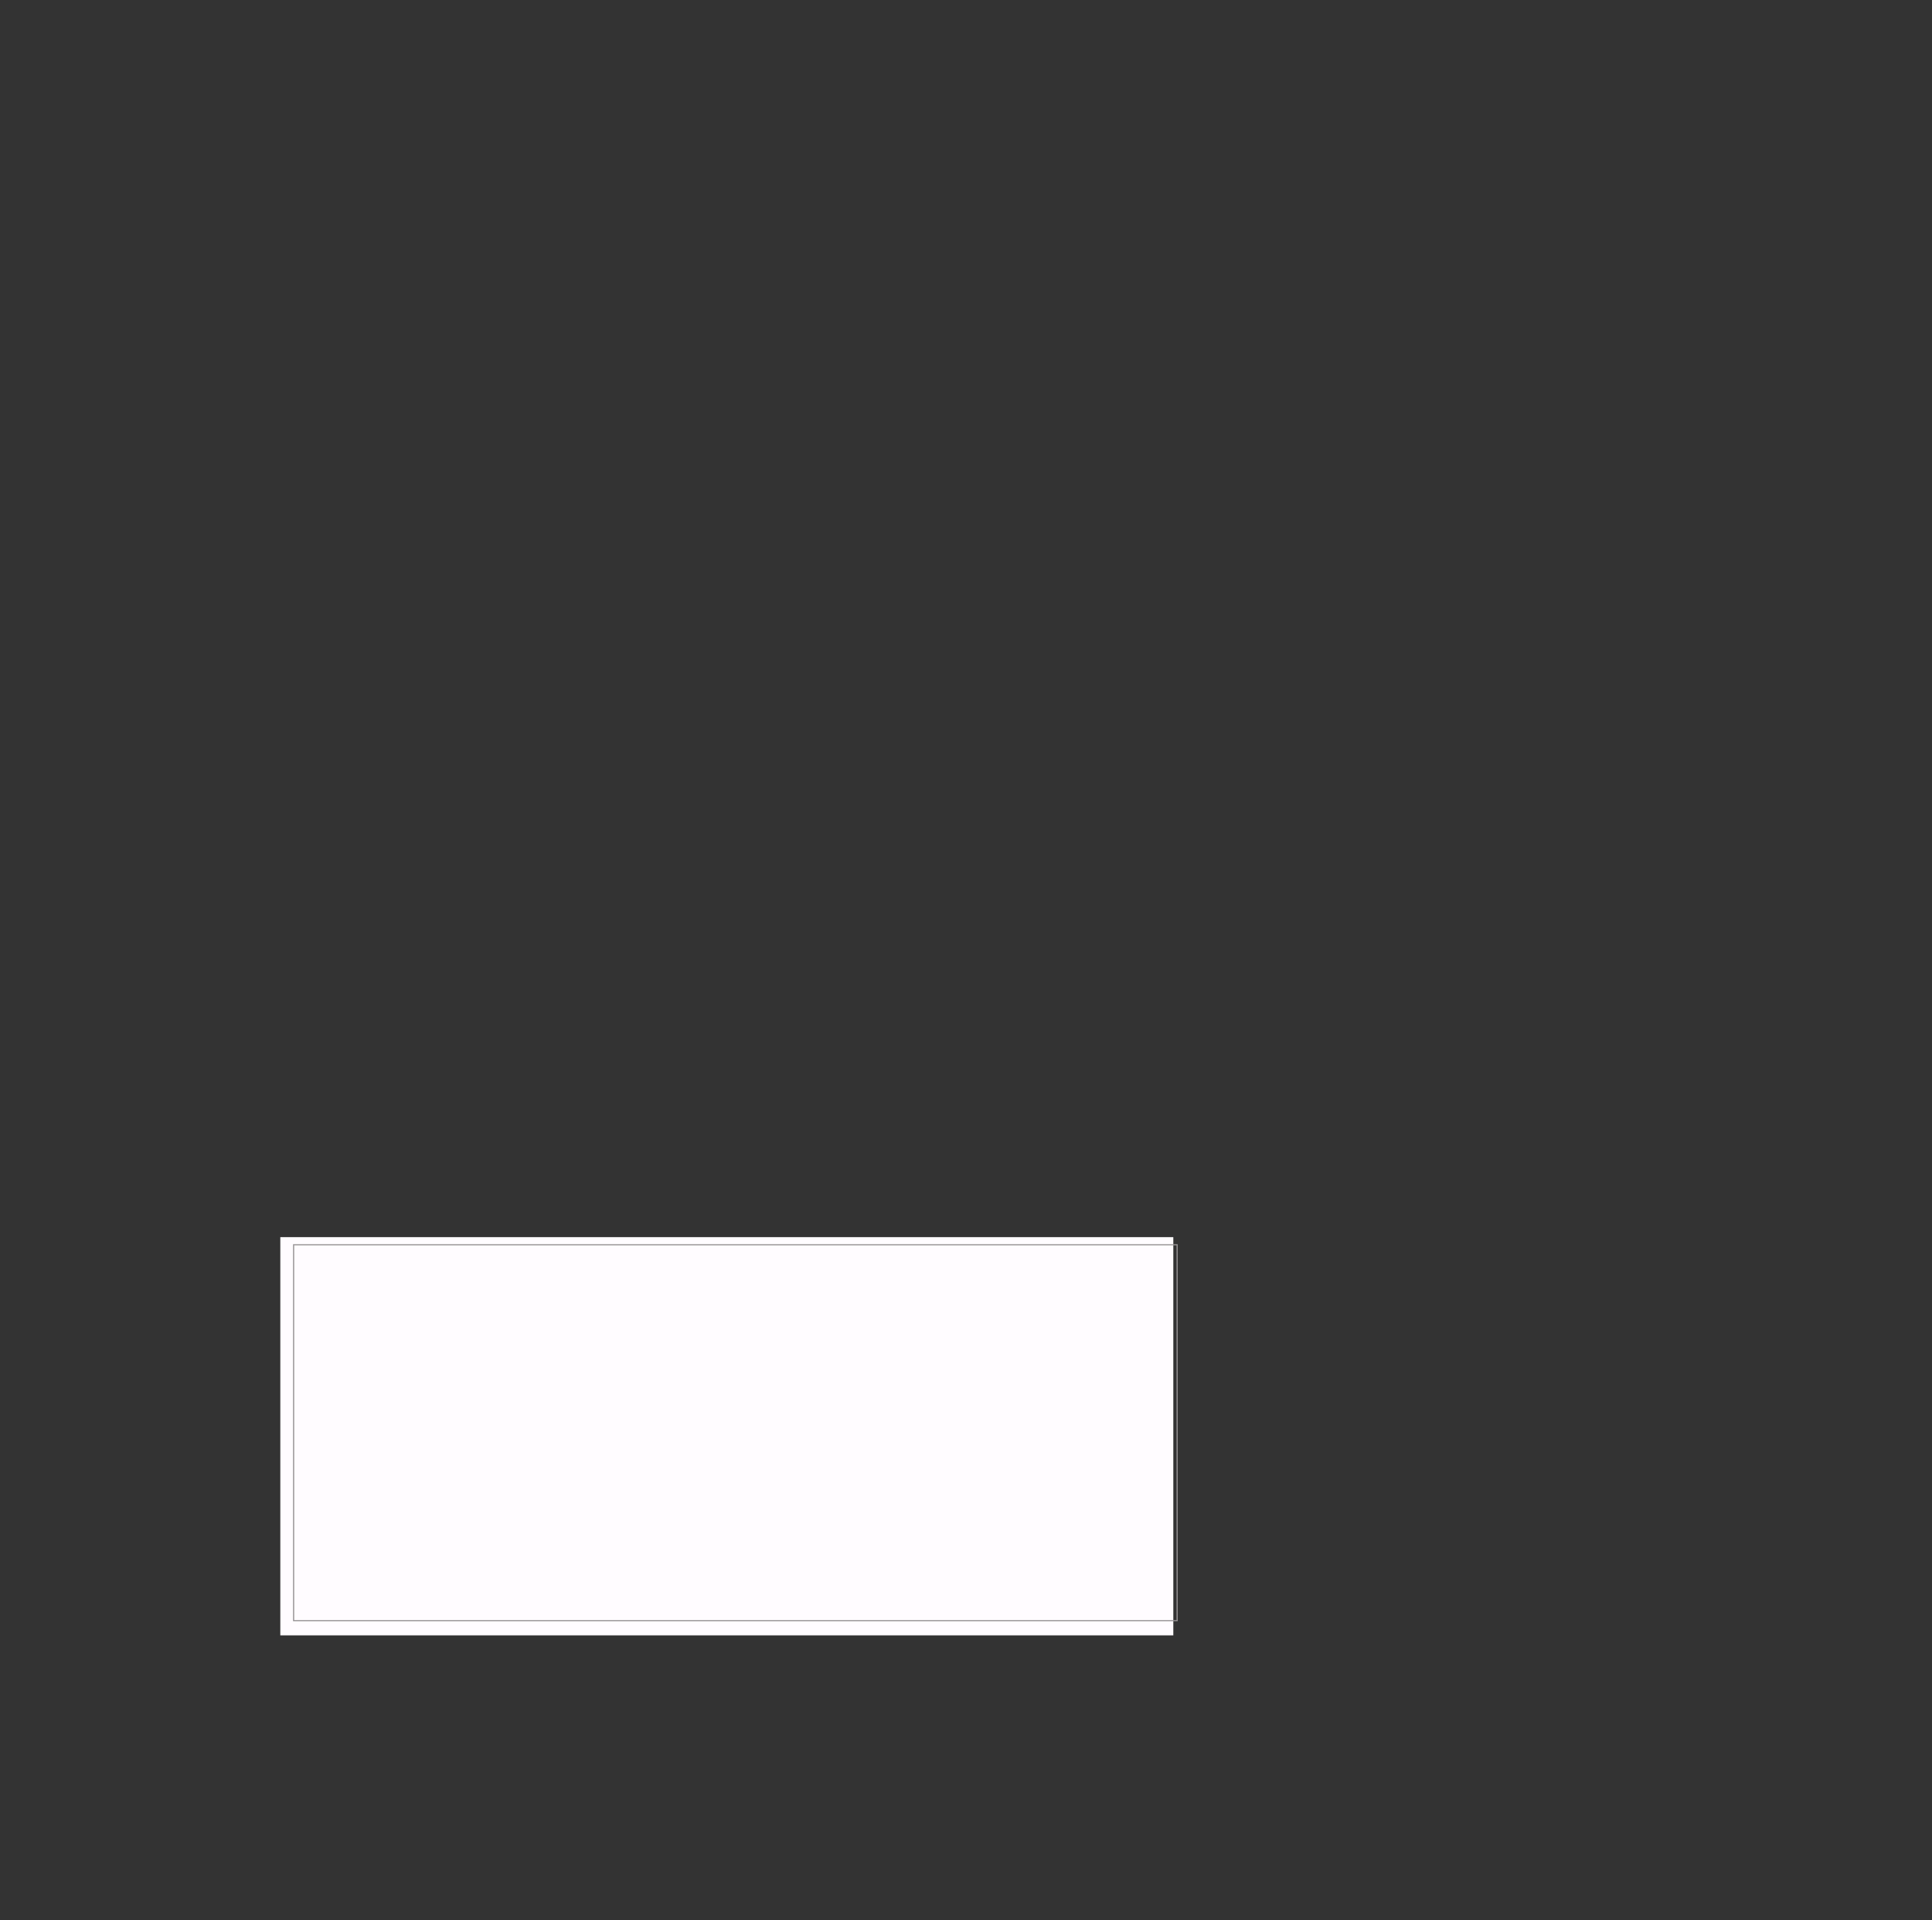 <?xml version="1.0" encoding="UTF-8" standalone="no"?>
<!DOCTYPE svg PUBLIC "-//W3C//DTD SVG 1.1//EN" "http://www.w3.org/Graphics/SVG/1.1/DTD/svg11.dtd">
<svg width="20.04" height="19.92" viewBox="0.00 0.00 167.00 166.00" xmlns="http://www.w3.org/2000/svg" xmlns:xlink="http://www.w3.org/1999/xlink">
<rect x="0.00" y="0.00" width="167.00" height="166.00" fill="#333333" stroke="none"/>
<g stroke-linecap="round" transform="translate(-3292.00, -3319.00)" id="Layer_4_Copy">
<path d="M3325.23,3434.96 L3384.42,3434.96 L3384.42,3451.39 L3325.23,3451.39 L3325.23,3434.96 Z" fill="none" stroke="rgb(255, 252, 255)" stroke-width="18.00" stroke-opacity="1.00" stroke-linejoin="miter"/>
<path d="M3317.38,3426.62 L3393.75,3426.62 L3393.75,3459.12 L3317.38,3459.12 L3317.38,3426.62 Z" fill="none" stroke="rgb(150, 147, 148)" stroke-width="0.10" stroke-opacity="1.00" stroke-linejoin="miter"/>
</g>
</svg>

